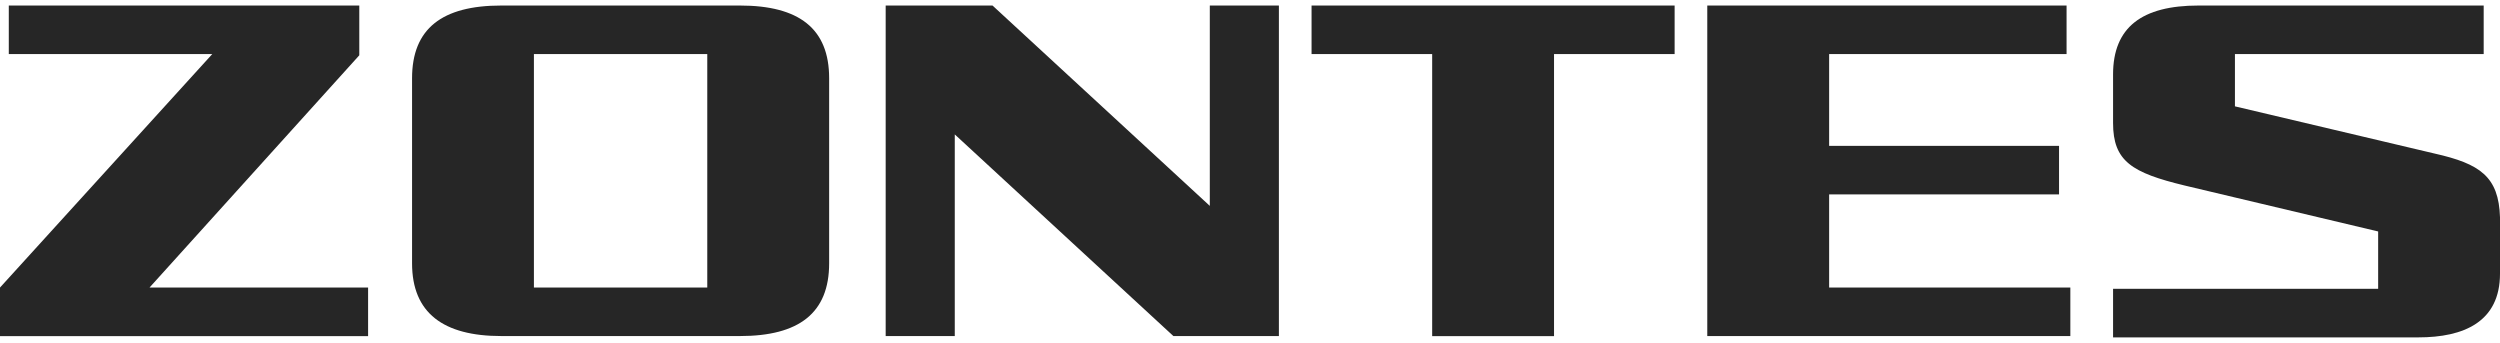 <svg xmlns="http://www.w3.org/2000/svg" width="226" height="31" viewBox="0 0 226 31" fill="none"><g clip-path="url(#clip0_4193_13122)"><path d="M32.48 4.999V0.5H0.795V4.889H19.188L0 25.995V30.384H33.276V25.995H13.516L32.48 4.999Z" fill="#262626"></path><path d="M66.891 0.5H45.313C39.975 0.5 37.25 2.577 37.25 7.076V23.803C37.25 28.302 40.089 30.379 45.313 30.379H66.891C72.23 30.379 74.955 28.302 74.955 23.803V7.076C74.955 2.577 72.229 0.5 66.891 0.5ZM63.937 25.995H48.266V4.889H63.937V25.995Z" fill="#262626"></path><path d="M109.366 18.612L89.723 0.5H80.065V30.379H86.311V12.151L106.072 30.378H115.612V0.5H109.366V18.612Z" fill="#262626"></path><path d="M118.565 4.889H129.468V30.384H140.484V4.889H151.386V0.5H118.565V4.889Z" fill="#262626"></path><path d="M165.354 17.573H186.137V13.184H165.354V4.889H186.818V0.5H154.338V30.379H187.159V25.99H165.354V17.573Z" fill="#262626"></path><path d="M220.095 13.882L202.038 9.614V4.889H224.525V0.5H198.744C193.633 0.5 191.021 2.461 191.021 6.73V11.119C191.021 14.58 192.726 15.617 197.495 16.771L214.985 20.924V26.11H191.021V30.499H218.618C222.706 30.499 226 29.115 226 24.731V19.65C225.887 15.958 224.189 14.806 220.095 13.882Z" fill="#262626"></path></g><defs><clipPath id="clip0_4193_13122"><rect width="226" height="30" fill="white" transform="translate(0 0.5)"></rect></clipPath></defs></svg>